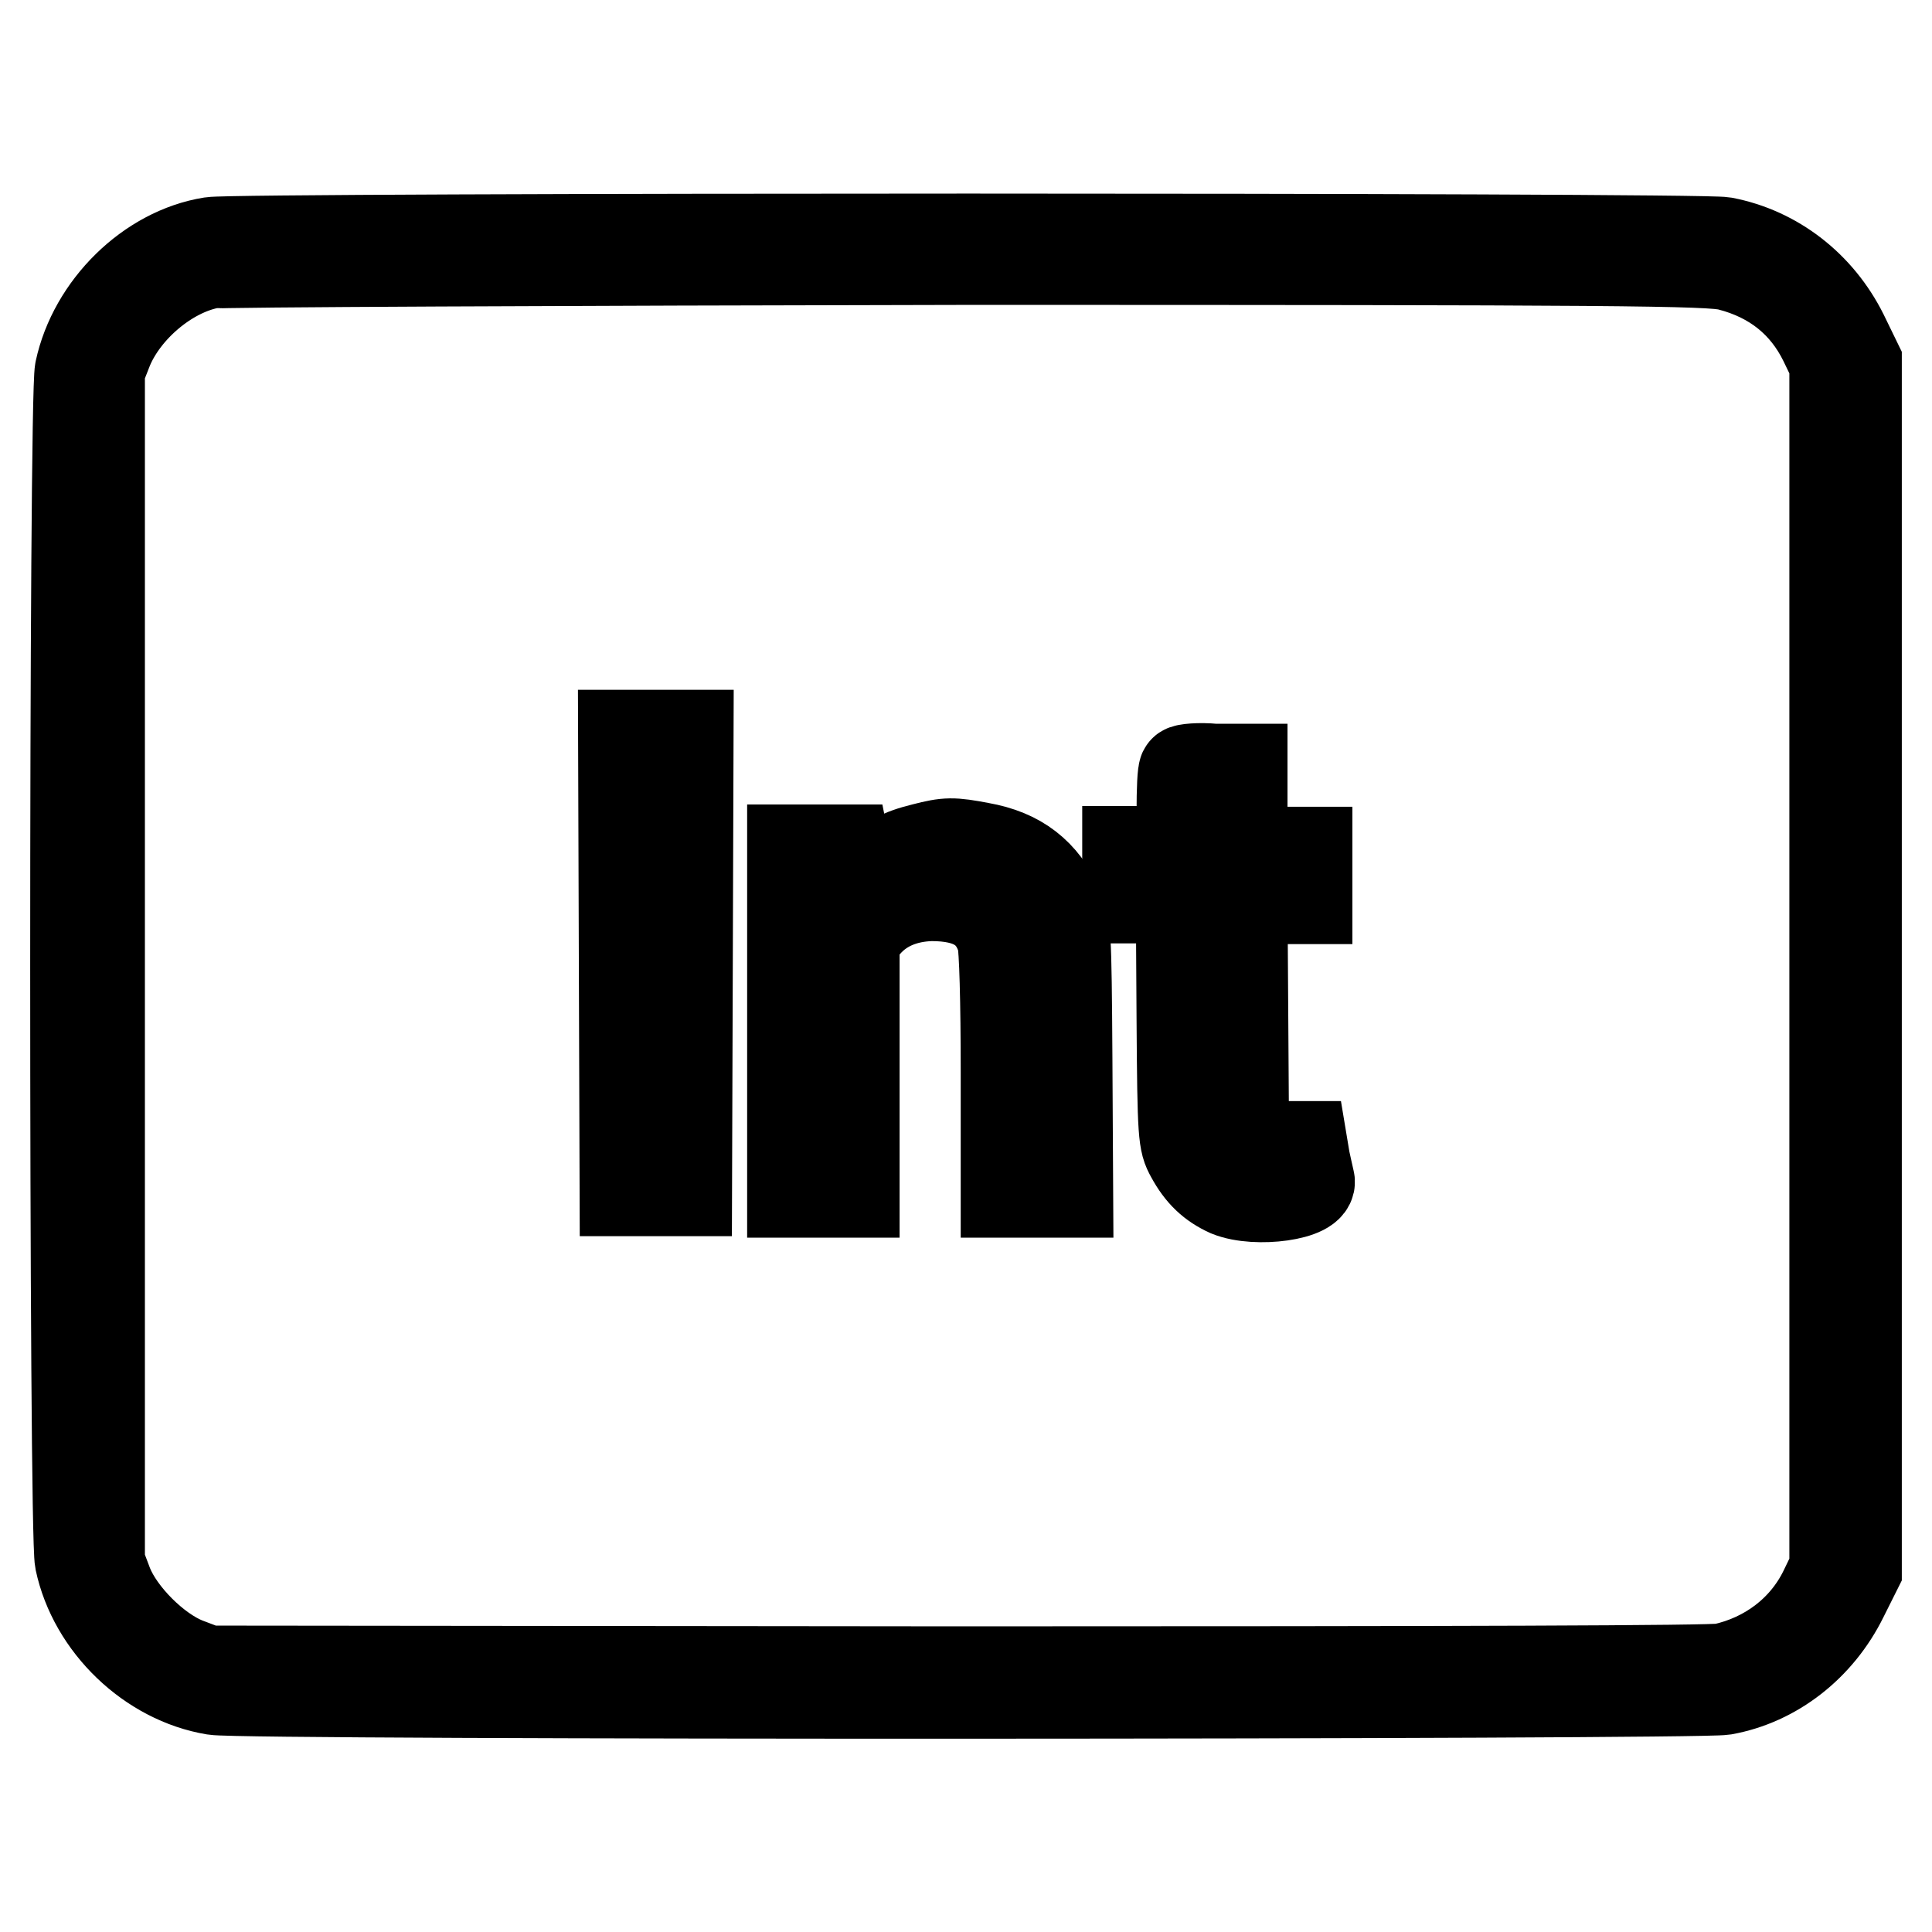 <?xml version="1.0" encoding="utf-8"?>
<!-- Svg Vector Icons : http://www.onlinewebfonts.com/icon -->
<!DOCTYPE svg PUBLIC "-//W3C//DTD SVG 1.1//EN" "http://www.w3.org/Graphics/SVG/1.1/DTD/svg11.dtd">
<svg version="1.1" xmlns="http://www.w3.org/2000/svg" xmlns:xlink="http://www.w3.org/1999/xlink" x="0px" y="0px" viewBox="0 0 256 256" enable-background="new 0 0 256 256" xml:space="preserve">
<g><g><g><path stroke-width="12" fill-opacity="0" stroke="#000000"  d="M28,32.1c-8.2,1.3-15.6,8.6-17.4,17c-0.8,3.6-0.8,154,0,157.7c1.8,8.5,9.3,15.7,17.8,17.1c4.2,0.7,196.2,0.6,200,0c6.7-1.2,12.6-5.8,15.8-12.3l1.8-3.6v-80V48l-1.8-3.7c-3.2-6.4-9-10.9-15.8-12.2C225,31.5,31.7,31.5,28,32.1z M229.2,35.2c5.8,1.5,10,4.9,12.5,10l1.4,2.9V128v79.9l-1.4,2.9c-2.6,5.3-7.5,9-13.4,10.3c-1.6,0.3-34.5,0.4-101.6,0.4l-99.2-0.1l-2.9-1.1c-4-1.6-8.7-6.3-10.3-10.3l-1.1-2.9v-79V49l1.1-2.8c2.2-5.3,7.9-10.2,13.5-11.3c1.2-0.2,46.4-0.4,100.4-0.5C214,34.4,226.8,34.5,229.2,35.2z"/><path stroke-width="12" fill-opacity="0" stroke="#000000"  d="M82.7,127.6l0.1,30.2h4.1h4.1l0.1-30.2l0.1-30.2h-4.3h-4.3L82.7,127.6z"/><path stroke-width="12" fill-opacity="0" stroke="#000000"  d="M156.9,102.1c-0.2,0.1-0.3,2.6-0.3,5.5v5.2H153h-3.6v3.1v3.1h3.5h3.6l0.1,16.1c0.1,15.5,0.2,16.2,1.2,18c1.3,2.4,2.8,3.8,5,4.8c3.7,1.5,11.3,0.4,10.7-1.5c-0.1-0.5-0.4-1.7-0.6-2.7l-0.3-1.8h-2.6c-2,0-2.8-0.2-3.9-1.1l-1.3-1.1l-0.1-15.3l-0.1-15.3h4.3h4.3v-3.1v-3.1h-4.3h-4.3v-5.5v-5.5h-3.7C158.9,101.7,157,101.9,156.9,102.1z"/><path stroke-width="12" fill-opacity="0" stroke="#000000"  d="M122.4,112.4c-3.2,0.8-4.3,1.4-7.3,4.2l-2.5,2.4v-1.7c0-1-0.1-2.4-0.3-3.2l-0.3-1.5h-3.5H105v22.7V158h4.1h4.1v-16.9v-16.9l1.6-1.8c2.1-2.4,5.1-3.6,8.6-3.7c5.3,0,8.2,1.8,9.4,5.8c0.3,1,0.5,8.2,0.5,17.6V158h4.1h4.1l-0.1-17.8c-0.1-16.9-0.2-17.8-1.1-19.9c-2.1-4.6-5.3-7.1-10.4-8C126.2,111.6,125.5,111.6,122.4,112.4z"/></g></g></g>
</svg>